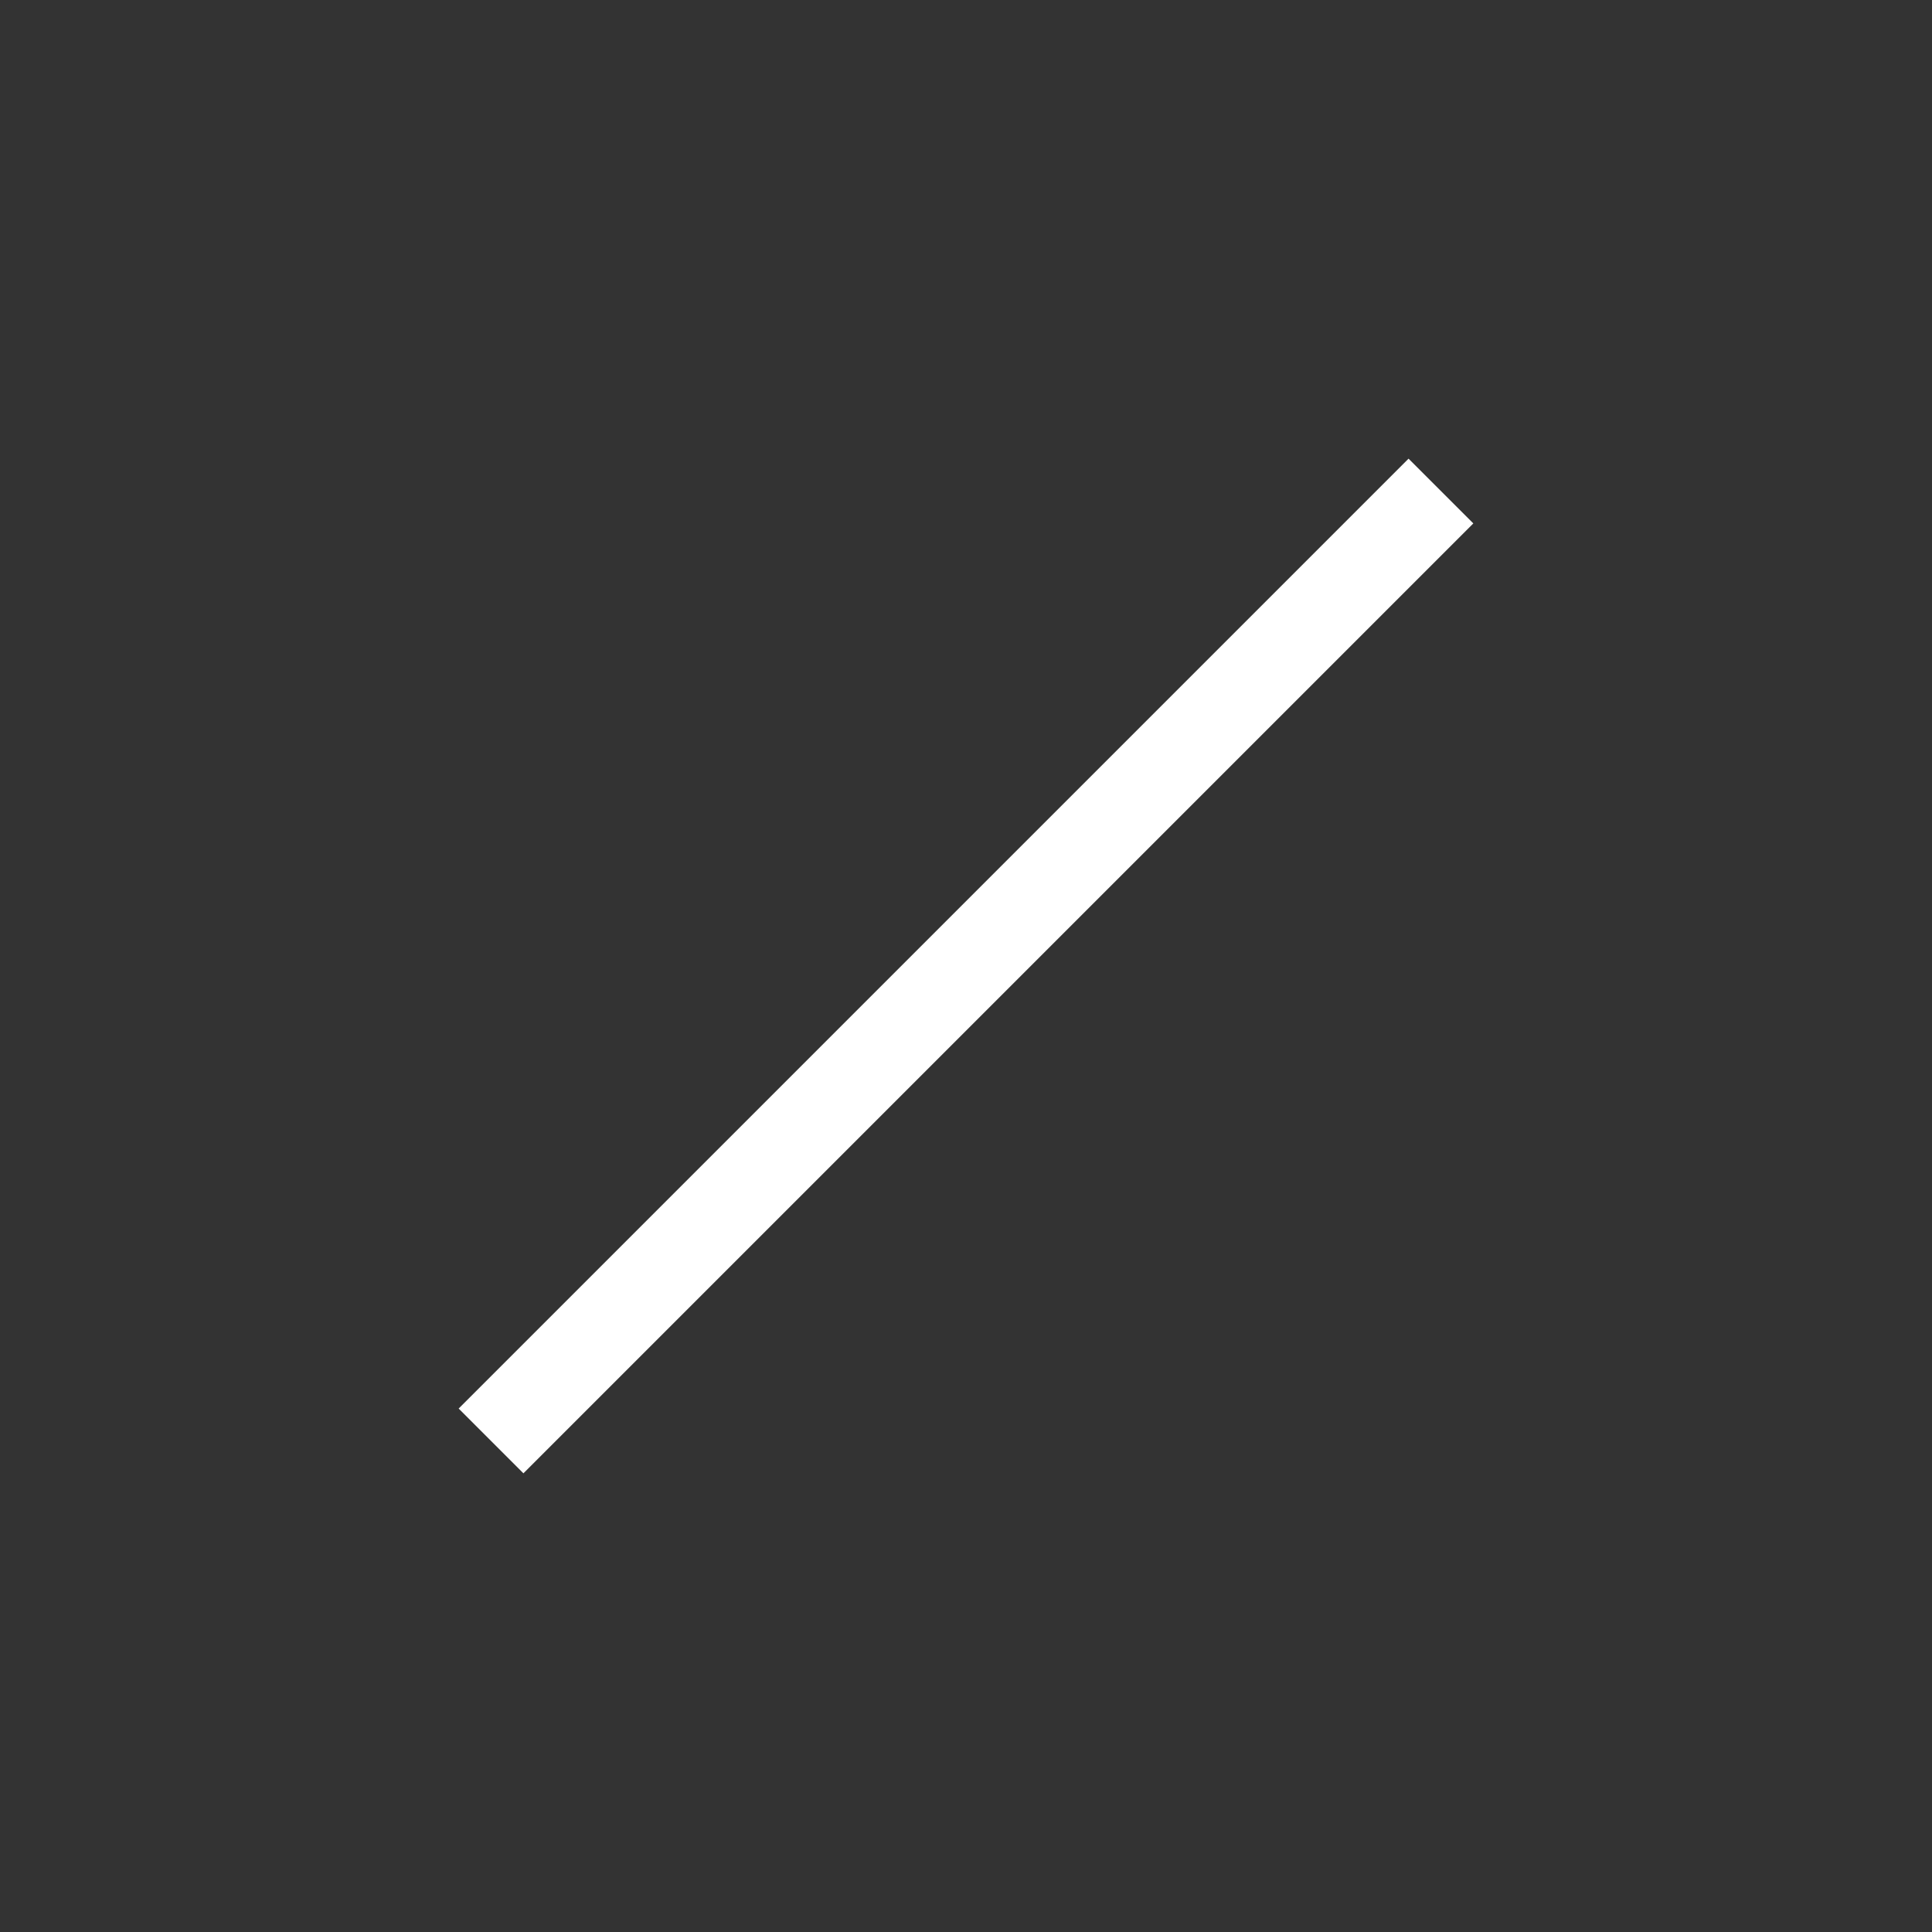 <?xml version="1.0" encoding="utf-8"?>
<!-- Generator: Adobe Illustrator 16.0.0, SVG Export Plug-In . SVG Version: 6.00 Build 0)  -->
<!DOCTYPE svg PUBLIC "-//W3C//DTD SVG 1.1//EN" "http://www.w3.org/Graphics/SVG/1.1/DTD/svg11.dtd">
<svg version="1.1" id="Layer_1" xmlns="http://www.w3.org/2000/svg" xmlns:xlink="http://www.w3.org/1999/xlink" x="0px" y="0px"
	 width="100px" height="100px" viewBox="0 0 100 100" enable-background="new 0 0 100 100" xml:space="preserve">
<rect x="0" y="0" width="100" height="100" fill="#333333" stroke="none"/>
<g id="CText" display="none">
	<g display="inline">
		<g>
			<rect x="18.988" y="31.037" width="62.024" height="1.185"/>
		</g>
		<g>
			<rect x="18.988" y="49.407" width="62.024" height="1.186"/>
		</g>
		<g>
			<rect x="18.988" y="61.654" width="62.024" height="1.186"/>
		</g>
		<g>
			<rect x="18.988" y="67.777" width="26.468" height="1.186"/>
		</g>
		<g>
			<rect x="18.988" y="37.16" width="62.024" height="1.186"/>
		</g>
		<g>
			<rect x="18.988" y="43.284" width="62.024" height="1.185"/>
		</g>
		<g>
			<rect x="18.988" y="55.529" width="62.024" height="1.187"/>
		</g>
	</g>
</g>
<g id="x1" display="none">
	
		<rect x="15.233" y="47.629" transform="matrix(-0.707 0.707 -0.707 -0.707 120.709 49.999)" display="inline" fill="#FFFFFF" width="69.532" height="4.741"/>
	
		<rect x="15.234" y="47.628" transform="matrix(-0.707 -0.707 0.707 -0.707 50.001 120.709)" display="inline" fill="#FFFFFF" width="69.533" height="4.741"/>
</g>
<g id="x2">
</g>
<polyline fill="#FFFFFF" points="63.99,32.656 72.906,23.74 76.259,27.092 27.092,76.259 23.74,72.906 63.99,32.656 "/>
</svg>
